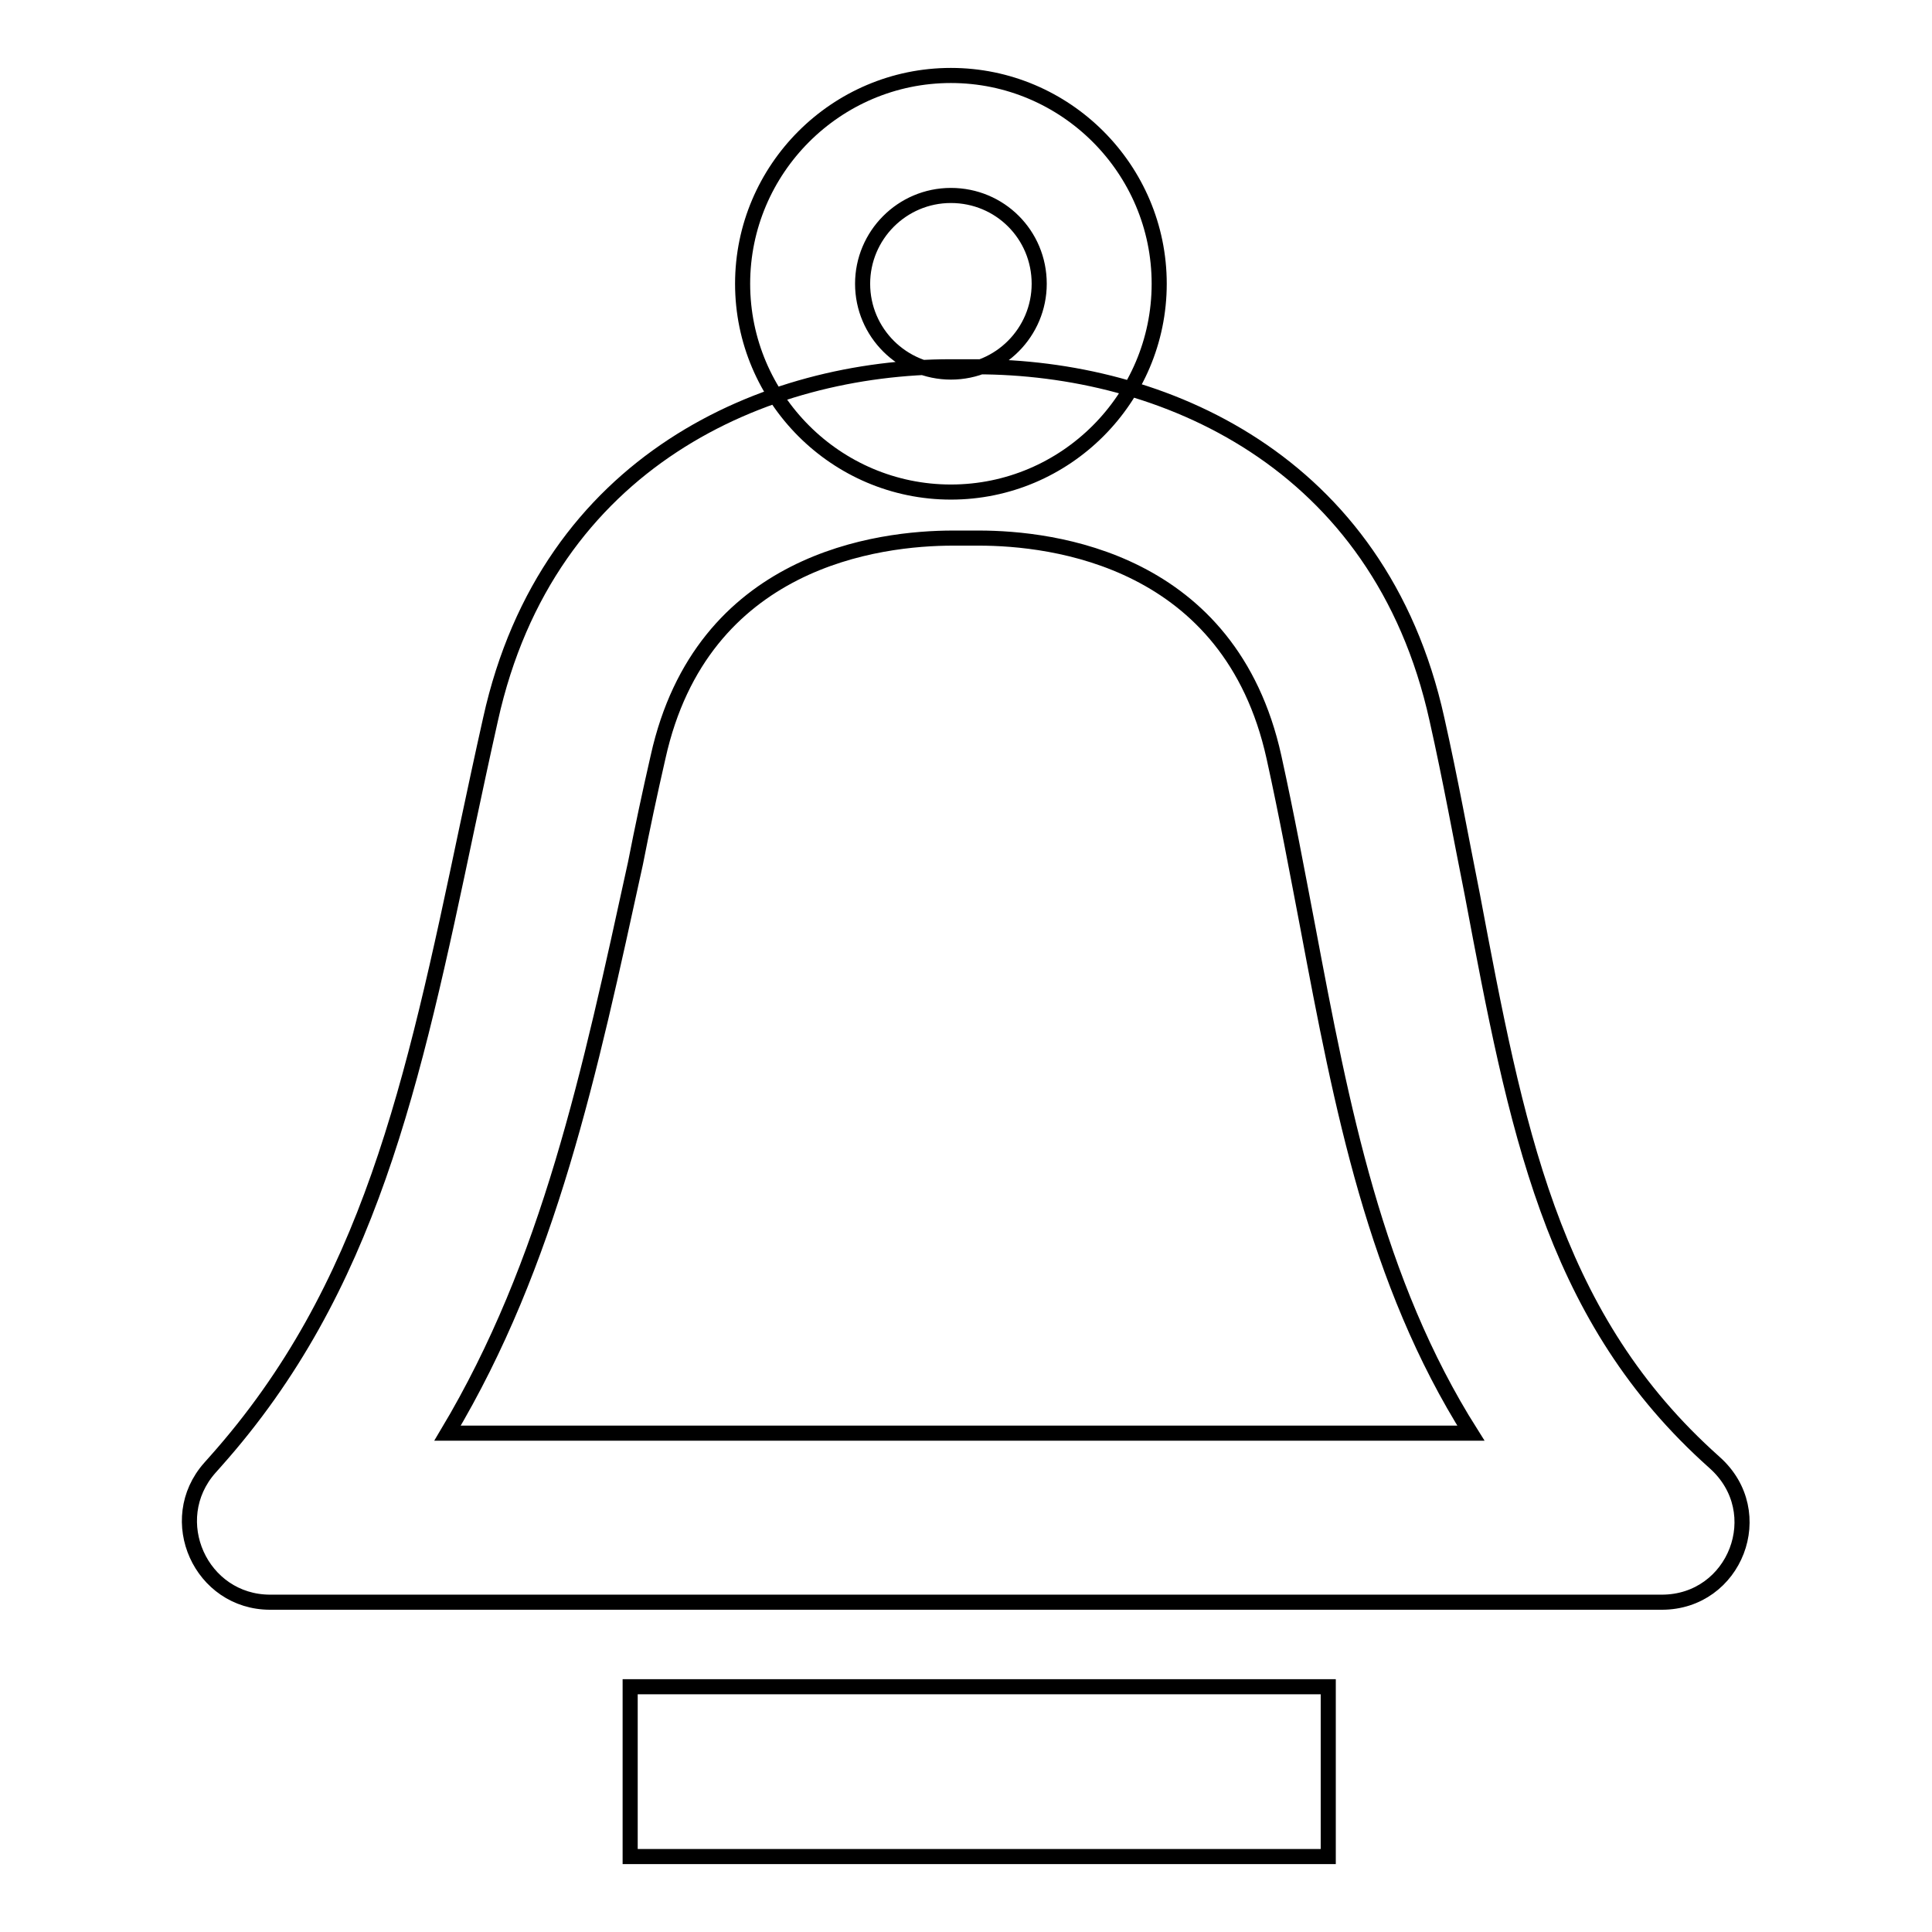 <?xml version="1.0" encoding="utf-8"?>
<!-- Svg Vector Icons : http://www.onlinewebfonts.com/icon -->
<!DOCTYPE svg PUBLIC "-//W3C//DTD SVG 1.1//EN" "http://www.w3.org/Graphics/SVG/1.1/DTD/svg11.dtd">
<svg version="1.1" xmlns="http://www.w3.org/2000/svg" xmlns:xlink="http://www.w3.org/1999/xlink" x="0px" y="0px" viewBox="0 0 256 256" enable-background="new 0 0 256 256" xml:space="preserve">
<g> <path stroke-width="2" fill-opacity="0" stroke="#000000"  d="M220.2,212.3H35.8c-9.2,0-14.1-10.9-8-17.8l0.8-0.9c20.3-22.8,26.1-49.8,33.3-84c1-4.7,2-9.4,3.1-14.3 c7.6-34.4,36.5-46.7,61-46.7c0.7,0,1.3,0,1.7,0c0.5,0,1.1,0,1.7,0c24.5,0,53.4,12.3,61,46.7c1.8,8,3.2,15.8,4.7,23.3 c5.8,30.8,10.4,55.2,31,74.2l1.1,1C234.6,200.4,229.9,212.3,220.2,212.3z M59.3,189.9h135.6c-12.7-20.1-17.1-43.1-21.6-67 c-1.4-7.3-2.8-14.9-4.5-22.6c-5.8-26.2-29.3-29-39.1-29c-0.5,0-1,0-1.3,0l-0.4,0l-0.4,0c-0.3,0-0.8,0-1.3,0 c-9.8,0-33.3,2.8-39.1,29c-1.1,4.8-2.1,9.5-3,14.1C78.1,142.3,72.8,167.3,59.3,189.9z M83.5,223.5h92.5V246H83.5V223.5z M126,65.2 c-15.2,0-27.6-12.4-27.6-27.6C98.4,22.4,110.8,10,126,10s27.6,12.4,27.6,27.6C153.6,52.8,141.2,65.2,126,65.2z M126,25.9 c-6.5,0-11.7,5.3-11.7,11.7c0,6.5,5.3,11.7,11.7,11.7c6.5,0,11.7-5.3,11.7-11.7C137.7,31.1,132.5,25.9,126,25.9z"/></g>
</svg>
